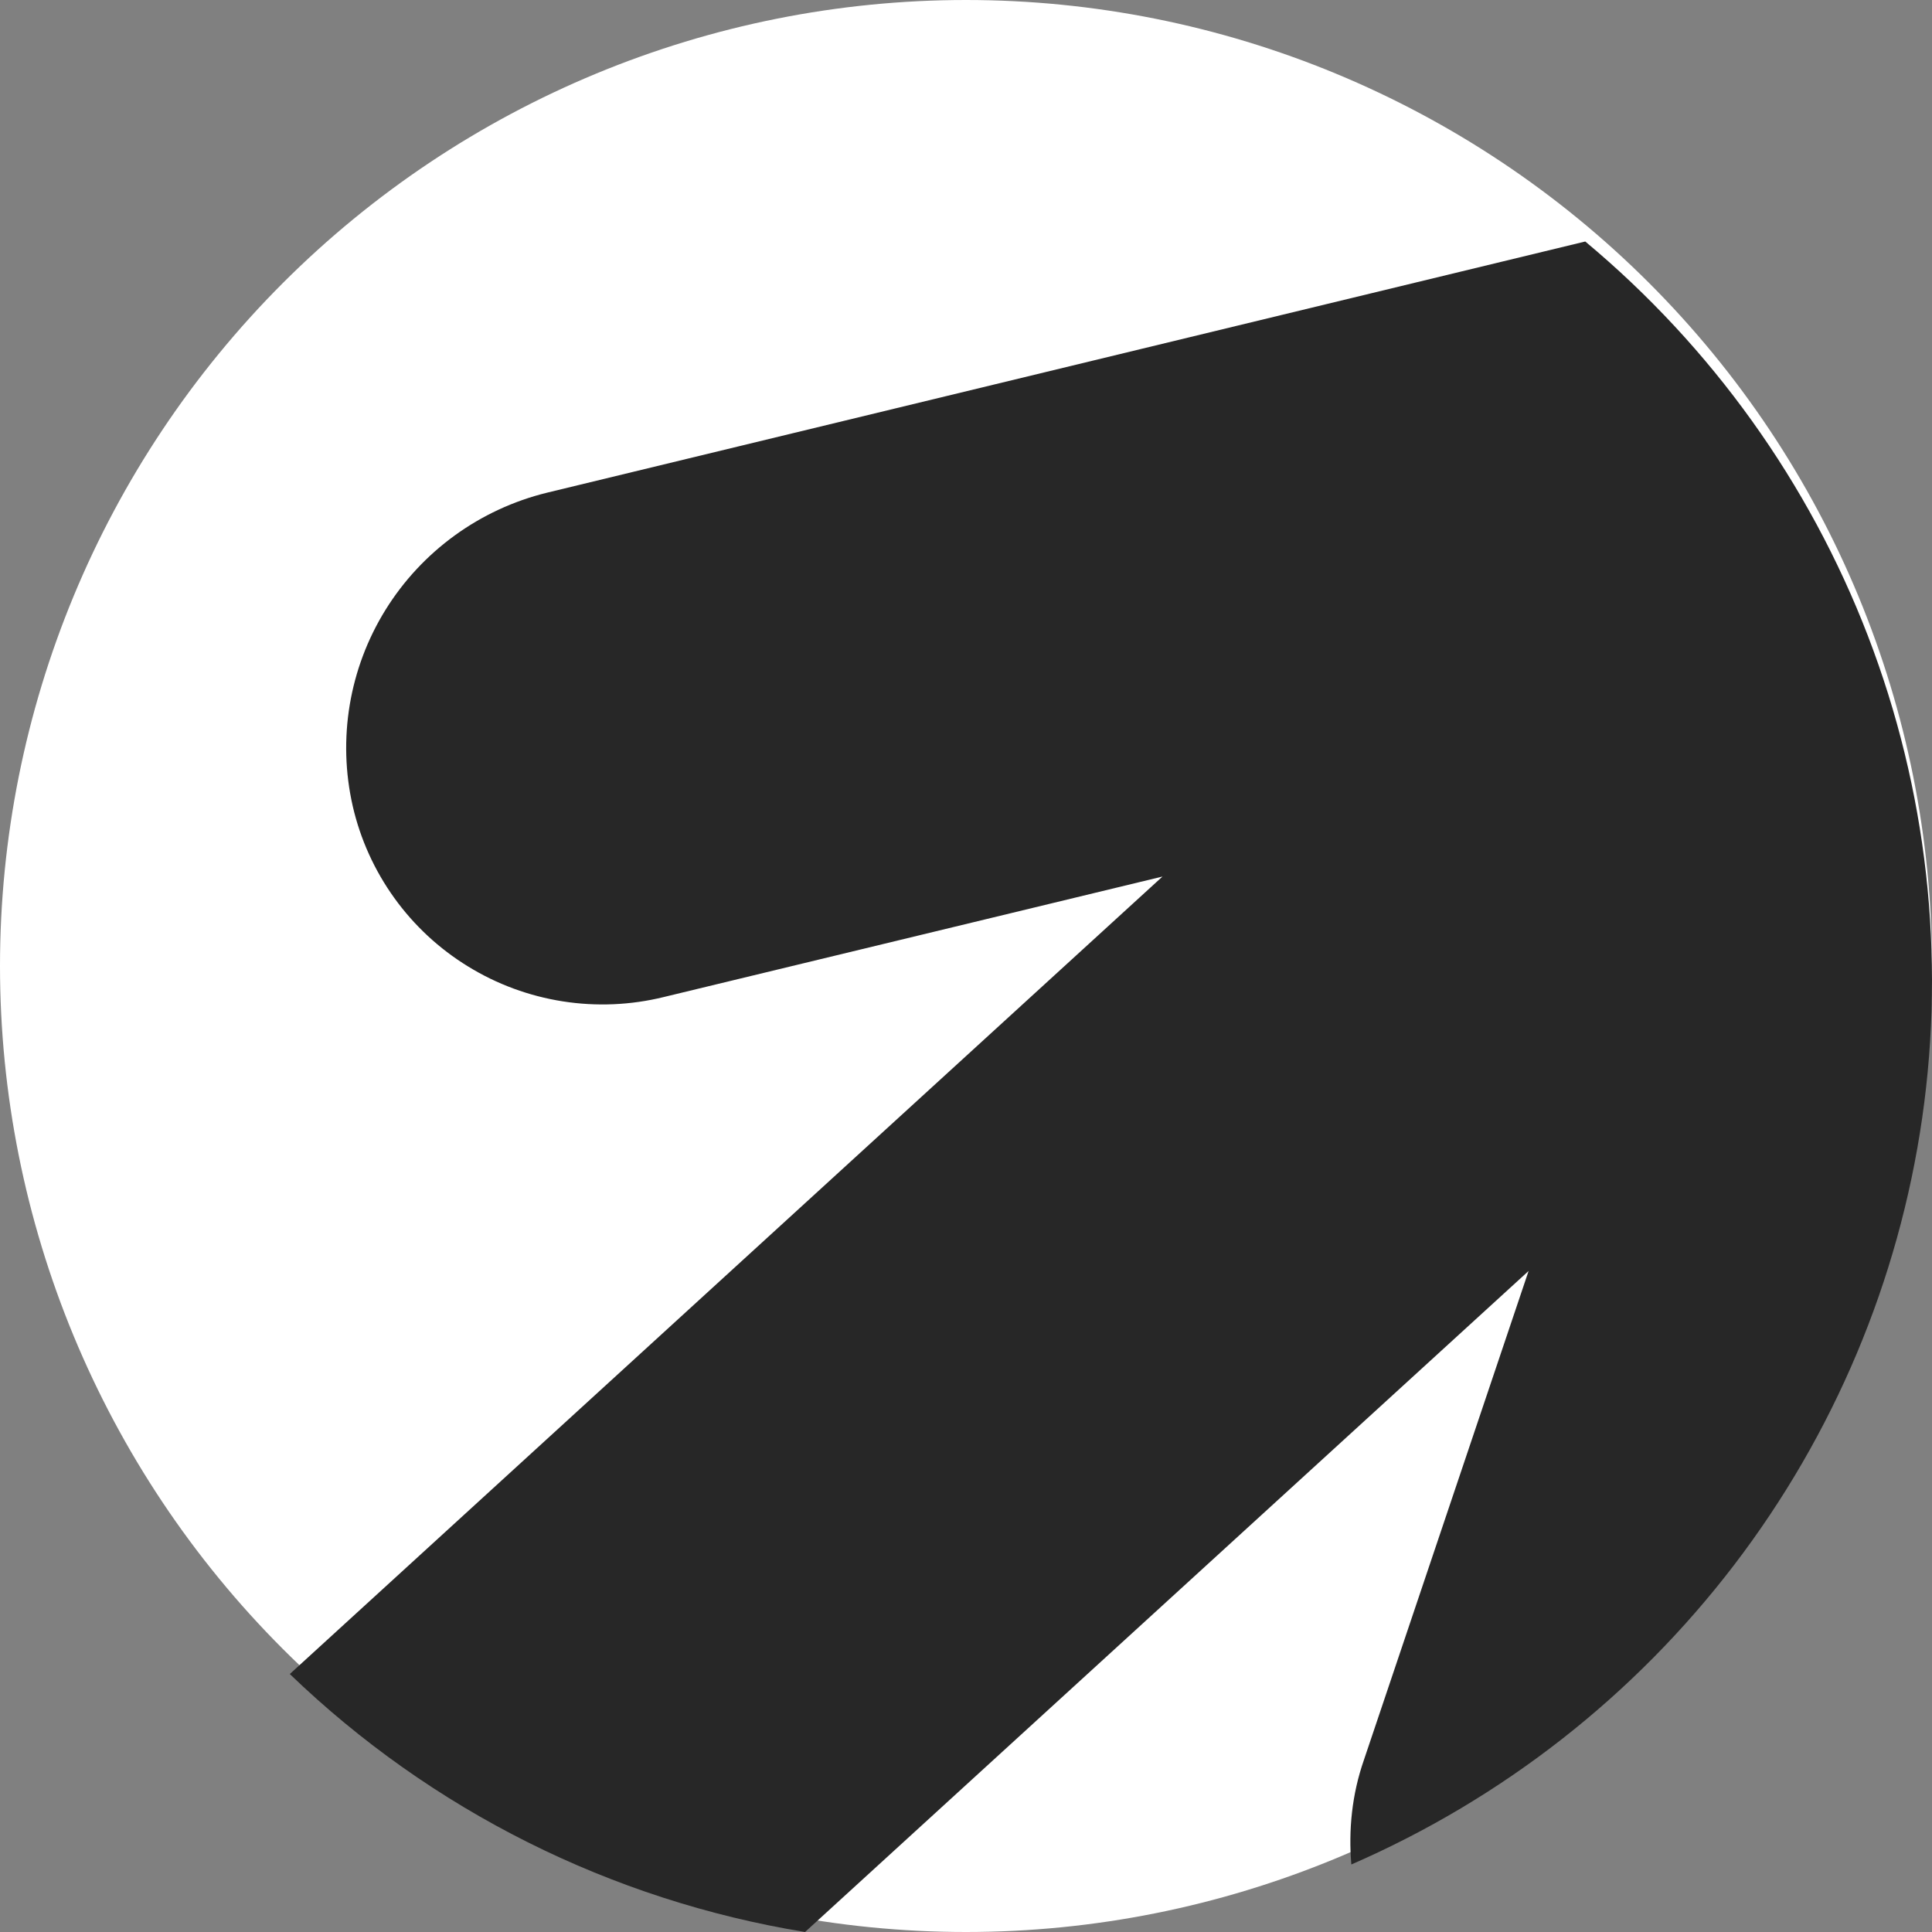 <?xml version="1.0" encoding="UTF-8"?> <svg xmlns="http://www.w3.org/2000/svg" width="40" height="40" viewBox="0 0 40 40" fill="none"><rect x="0" y="0" width="40" height="40" fill="#808080" stroke="none"/><g clip-path="url(#clip0_6_549)"><path d="M0 20C0 14.696 2.107 9.609 5.858 5.858C9.609 2.107 14.696 0 20 0C25.304 0 30.391 2.107 34.142 5.858C37.893 9.609 40 14.696 40 20C40 25.304 37.893 30.391 34.142 34.142C30.391 37.893 25.304 40 20 40C14.696 40 9.609 37.893 5.858 34.142C2.107 30.391 0 25.304 0 20Z" fill="white"></path><path fill-rule="evenodd" clip-rule="evenodd" d="M16.668 40C12.649 39.343 8.927 37.479 6 34.659L24.068 18.148L13.741 20.643C13.057 20.811 12.347 20.841 11.651 20.732C10.956 20.623 10.289 20.378 9.69 20.009C9.091 19.642 8.571 19.159 8.162 18.589C7.752 18.019 7.46 17.373 7.303 16.69C6.986 15.3 7.229 13.841 7.981 12.627C8.733 11.414 9.934 10.542 11.324 10.201L32.821 5C35.439 7.183 37.454 9.995 38.675 13.17C39.895 16.345 40.282 19.778 39.797 23.144C39.312 26.509 37.971 29.695 35.903 32.401C33.835 35.106 31.107 37.241 27.978 38.602C27.918 37.894 27.988 37.155 28.239 36.436L31.648 26.314L16.668 40Z" fill="#272727"></path></g><defs><clipPath id="clip0_6_549"><rect width="40" height="40" fill="white"></rect></clipPath></defs></svg> 